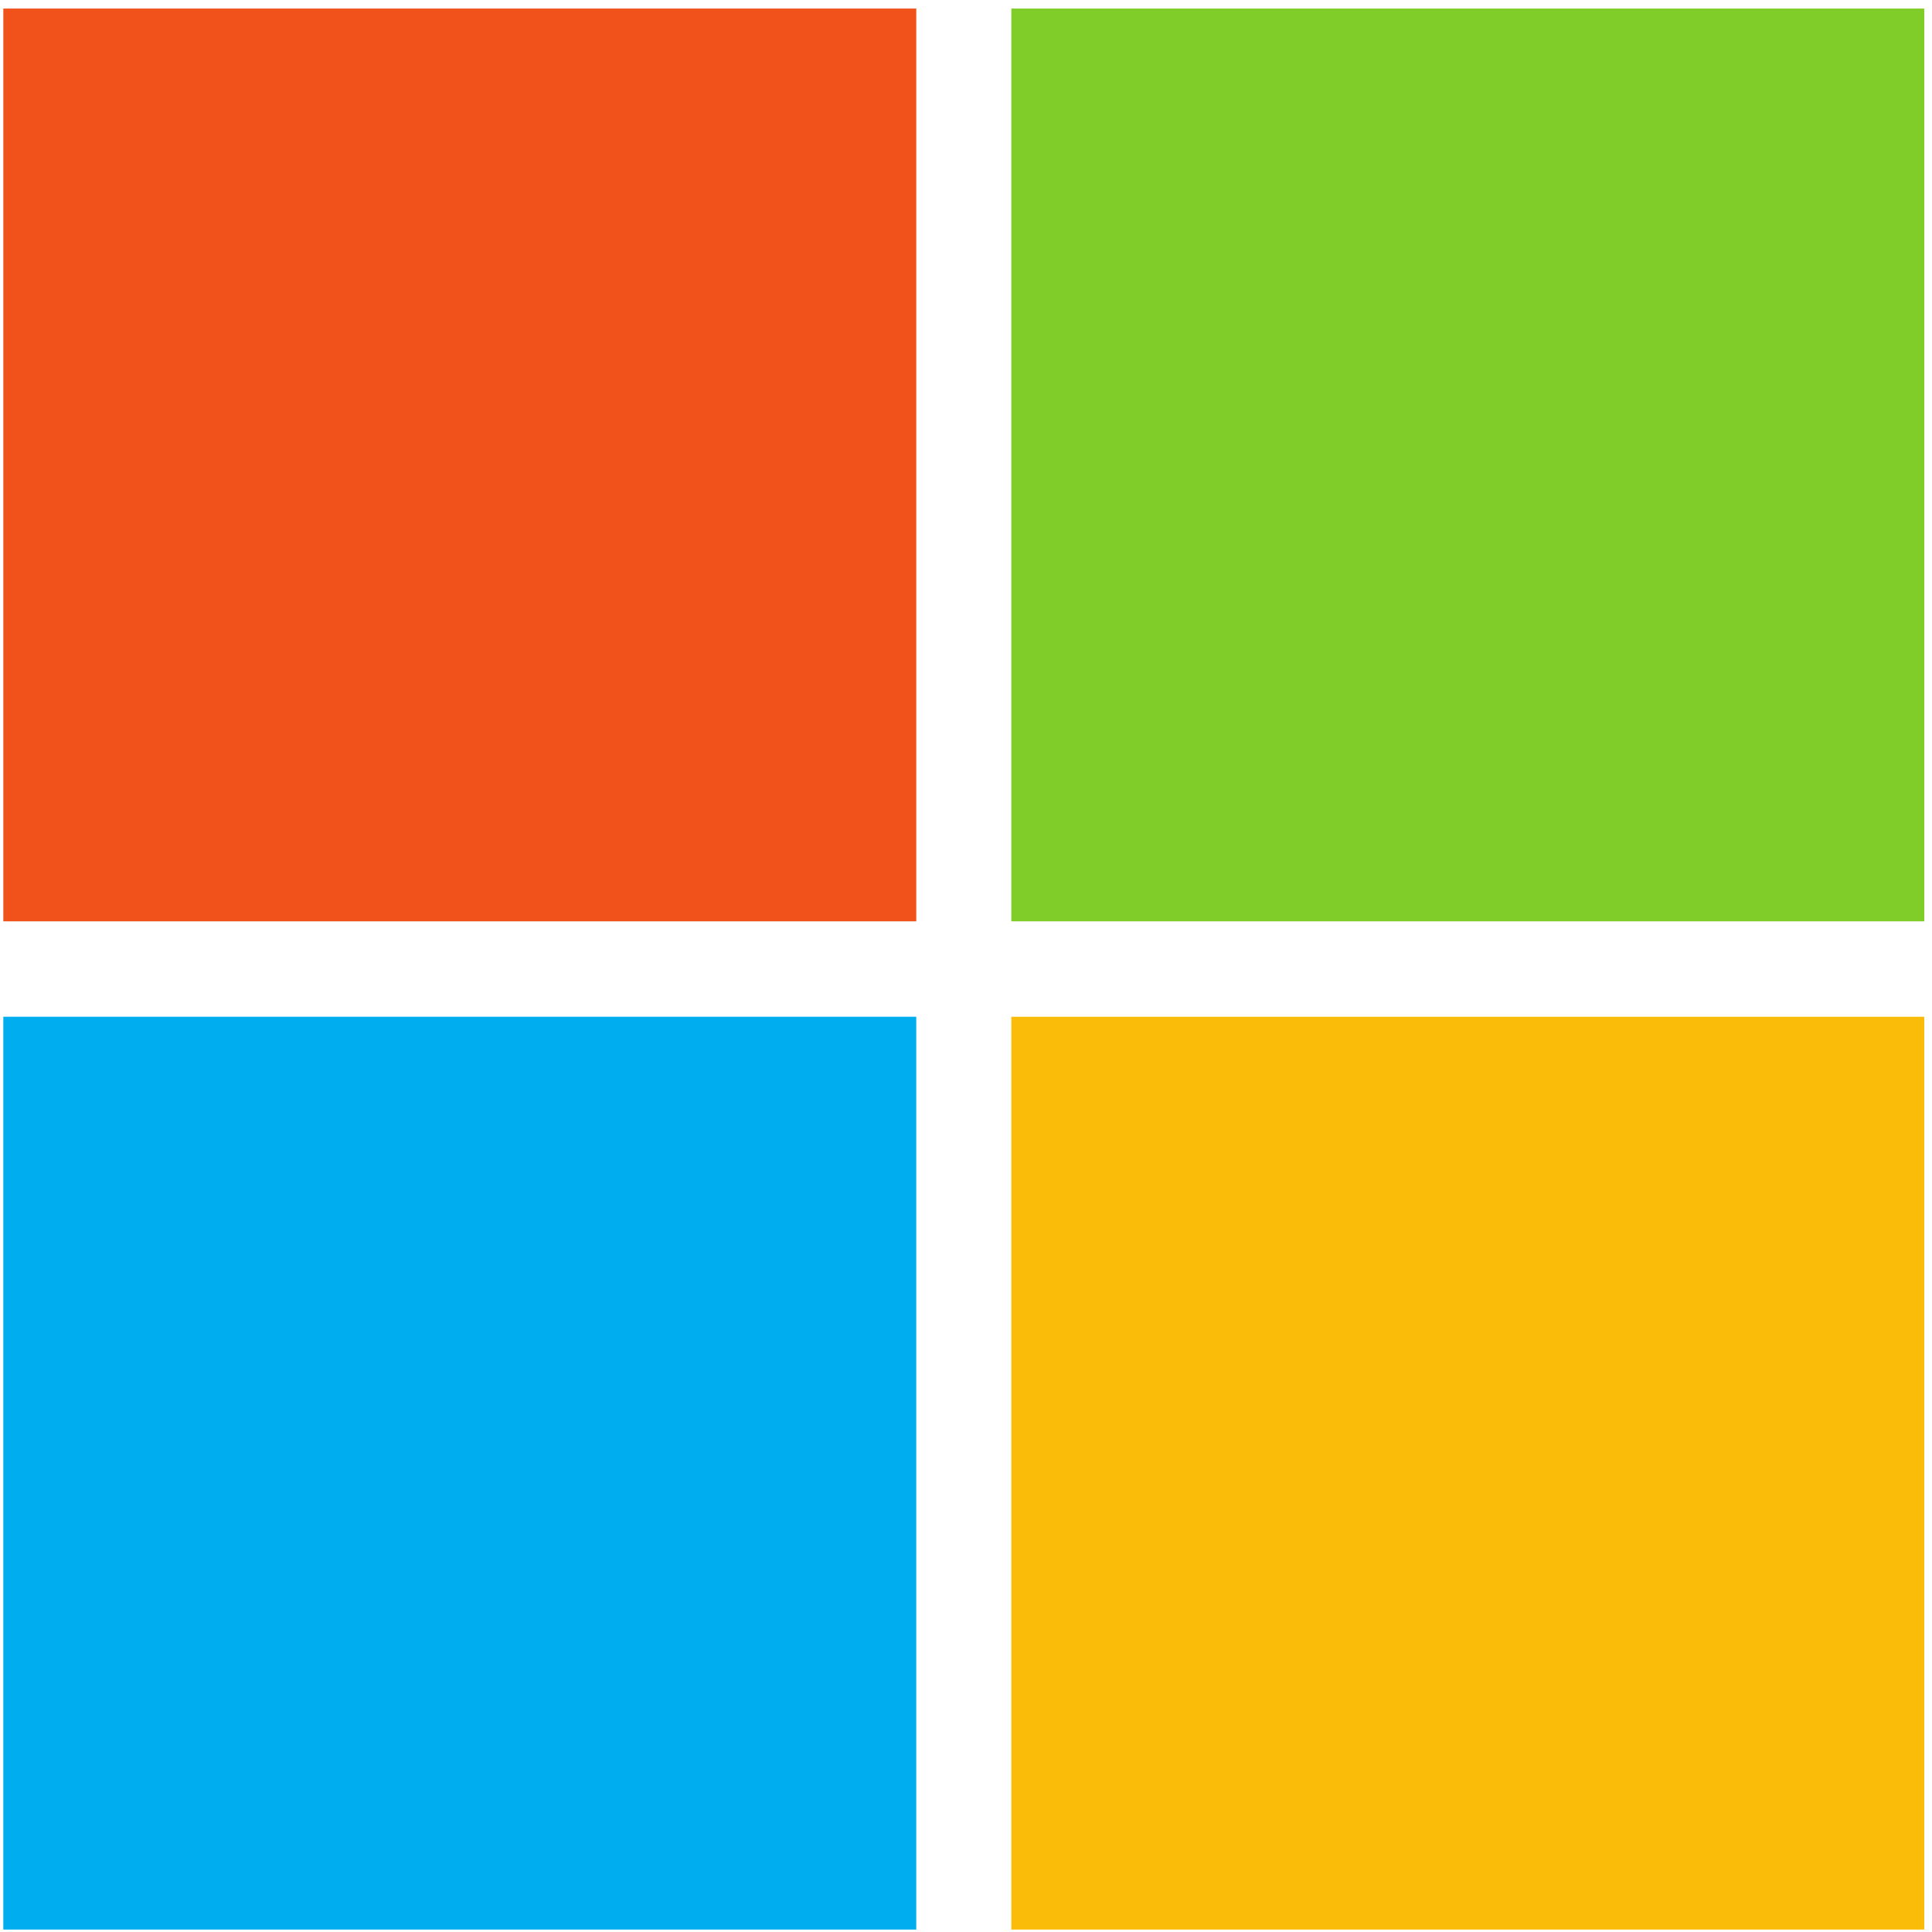 <svg width="176" height="176" viewBox="0 0 176 176" fill="none" xmlns="http://www.w3.org/2000/svg">
<g clip-path="url(#clip0)">
<path d="M83.469 83.931H0.303V0.778H83.469V83.931Z" fill="#F1511B"/>
<path d="M175.302 83.931H92.129V0.778H175.295V83.931H175.302Z" fill="#80CC28"/>
<path d="M83.469 175.778H0.303V92.625H83.469V175.778Z" fill="#00ADEF"/>
<path d="M175.302 175.778H92.129V92.625H175.295V175.778H175.302Z" fill="#FBBC09"/>
</g>
<defs>
<clipPath id="clip0">
<rect width="175" height="175" fill="white" transform="translate(0.303 0.778)"/>
</clipPath>
</defs>
</svg>

